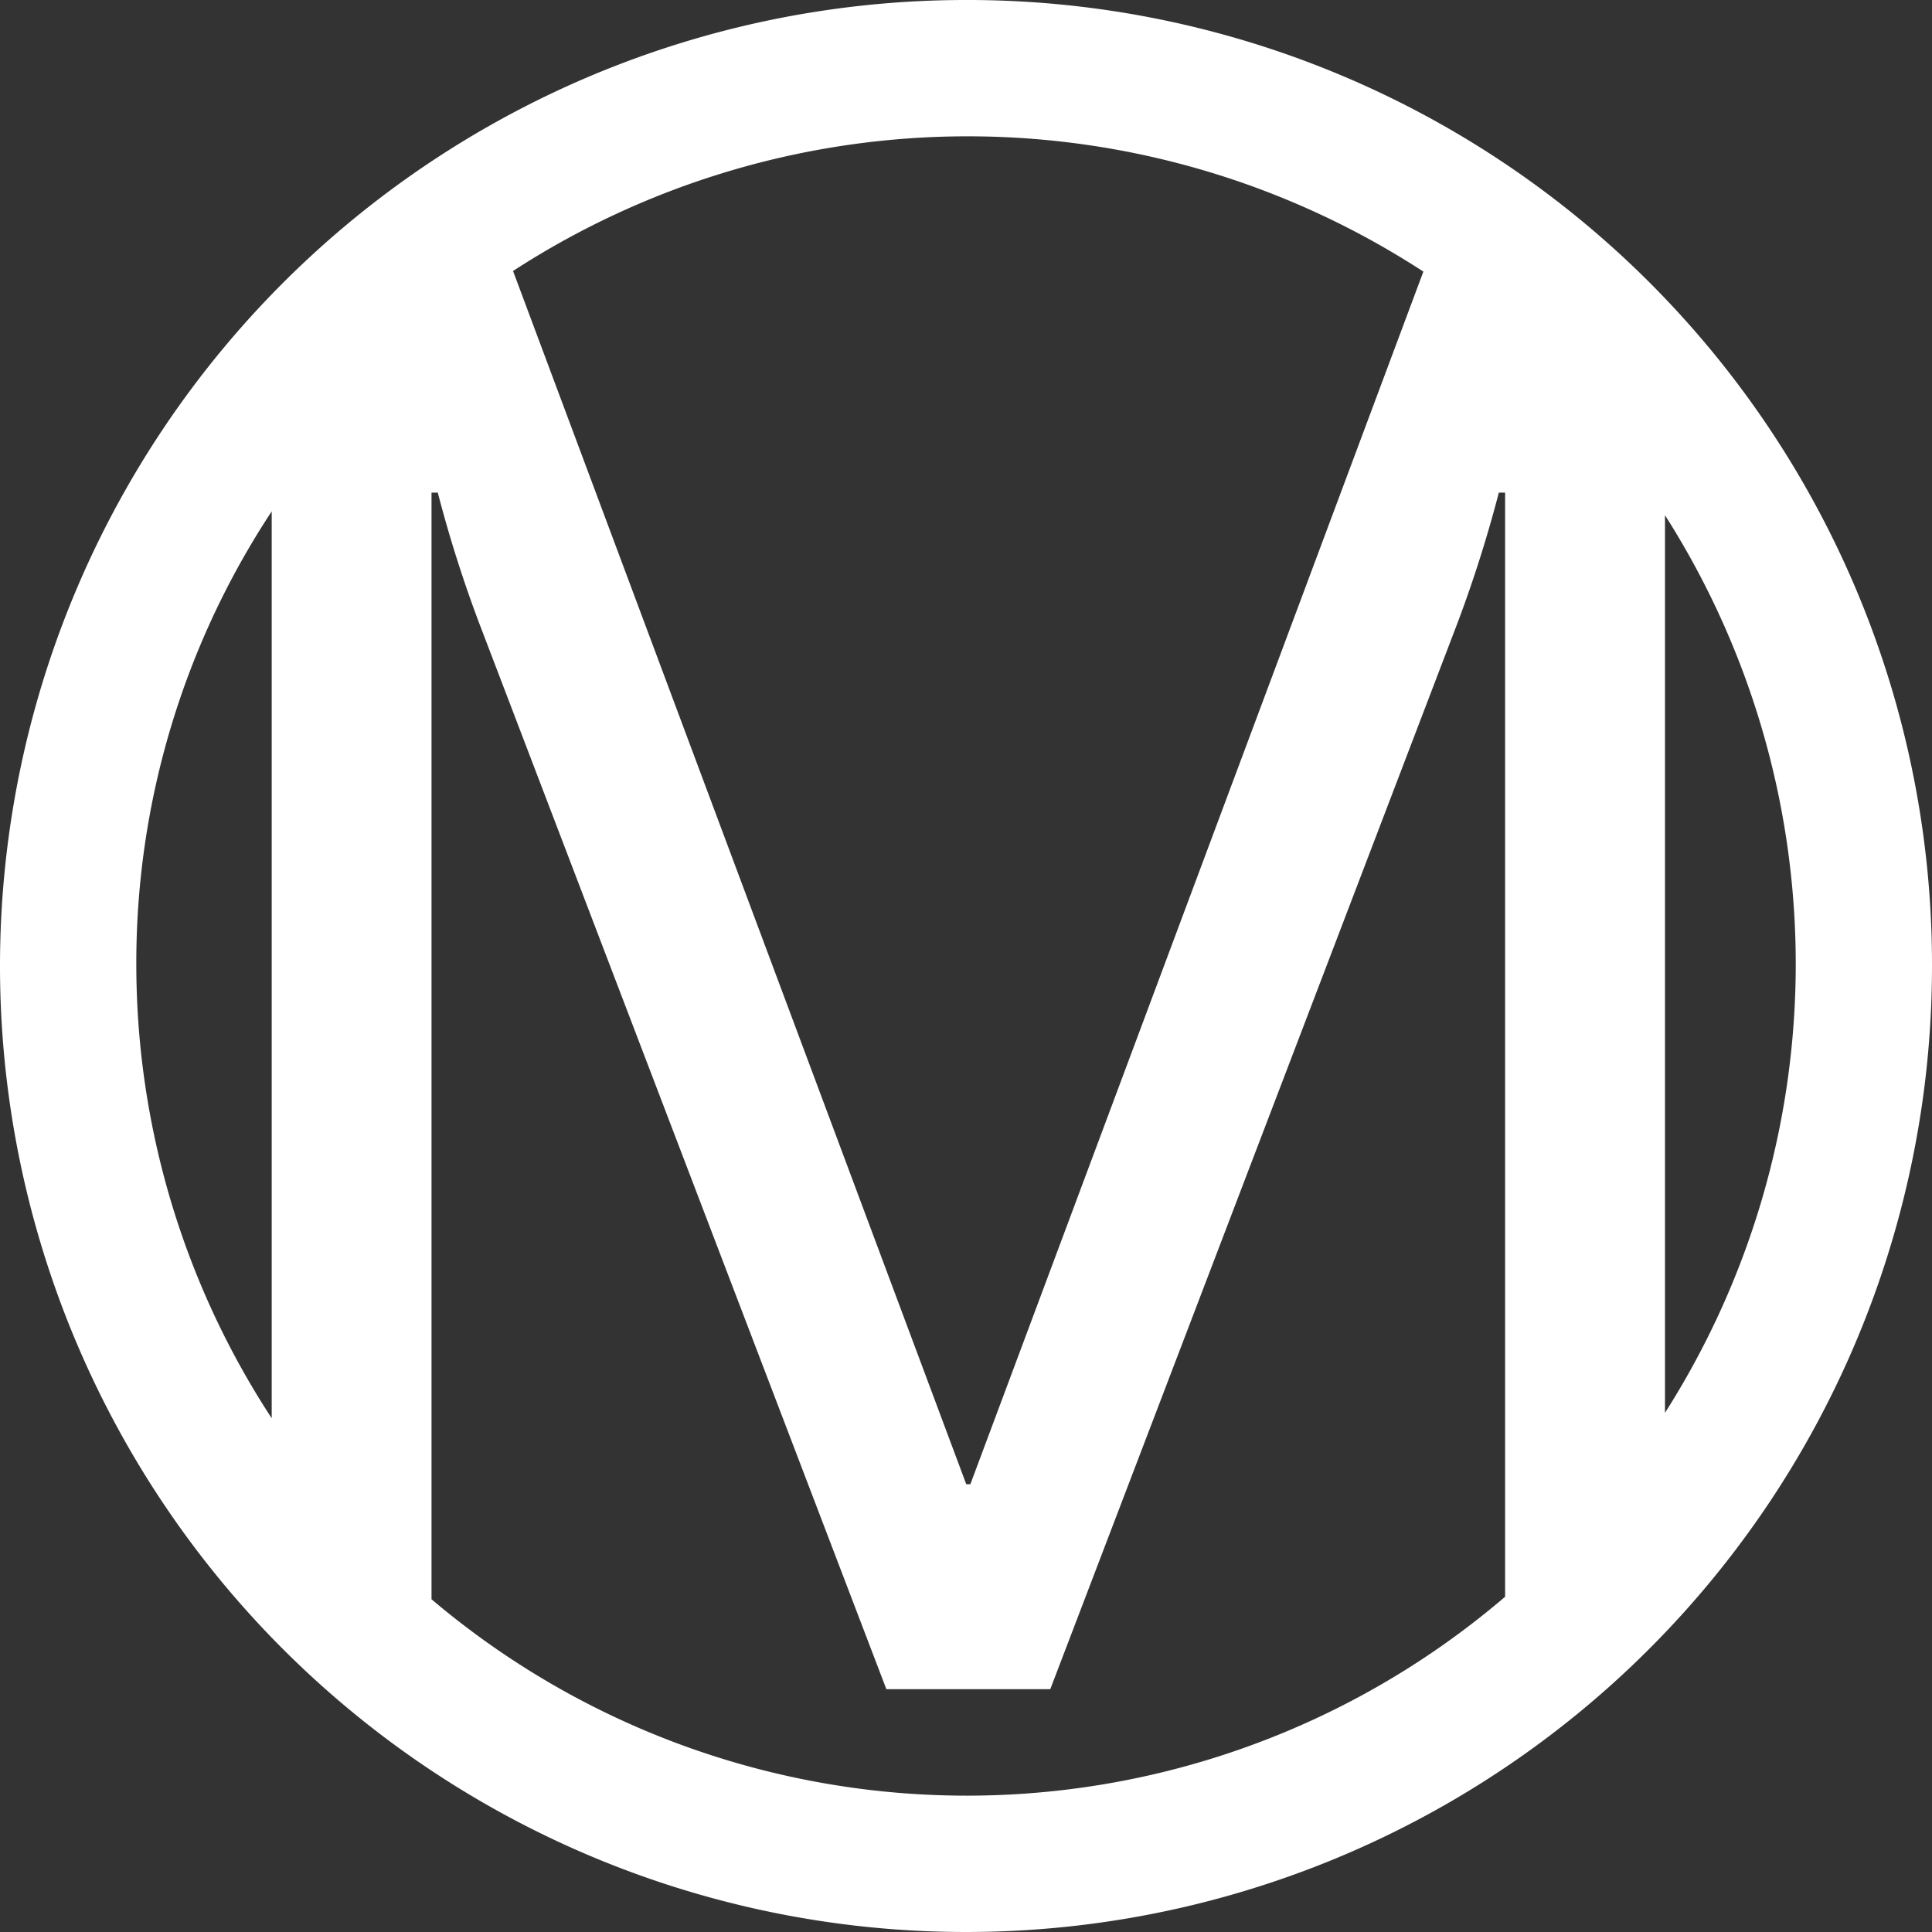<svg id="Group_37606" data-name="Group 37606" xmlns="http://www.w3.org/2000/svg" xmlns:xlink="http://www.w3.org/1999/xlink" width="61.5" height="61.5" viewBox="0 0 61.5 61.5">
  <rect x="0" y="0" width="61.5" height="61.5" fill="#333333" stroke="none"/>
  <defs>
    <clipPath id="clip-path">
      <rect id="Rectangle_18090" data-name="Rectangle 18090" width="61.5" height="61.5" fill="#fff"/>
    </clipPath>
  </defs>
  <g id="Group_37605" data-name="Group 37605" clip-path="url(#clip-path)">
    <path id="Path_9583" data-name="Path 9583" d="M30.75,0A30.75,30.75,0,1,0,61.5,30.666,30.7,30.7,0,0,0,30.75,0M53,16.4a26.6,26.6,0,0,1,0,28.574ZM45.309,8.646l-14.42,38.6h-.131L16.331,8.626a26.578,26.578,0,0,1,28.978.02M8.649,16.278V45.146a26.393,26.393,0,0,1-4.31-14.48,26.107,26.107,0,0,1,4.31-14.388m5.087,34.63V15.682h.2a41.107,41.107,0,0,0,1.3,4.109L28.215,53.77h5.218L46.411,19.791a41.192,41.192,0,0,0,1.3-4.109h.2V50.828a26.349,26.349,0,0,1-34.175.08" fill="#fff"/>
  </g>
</svg>
